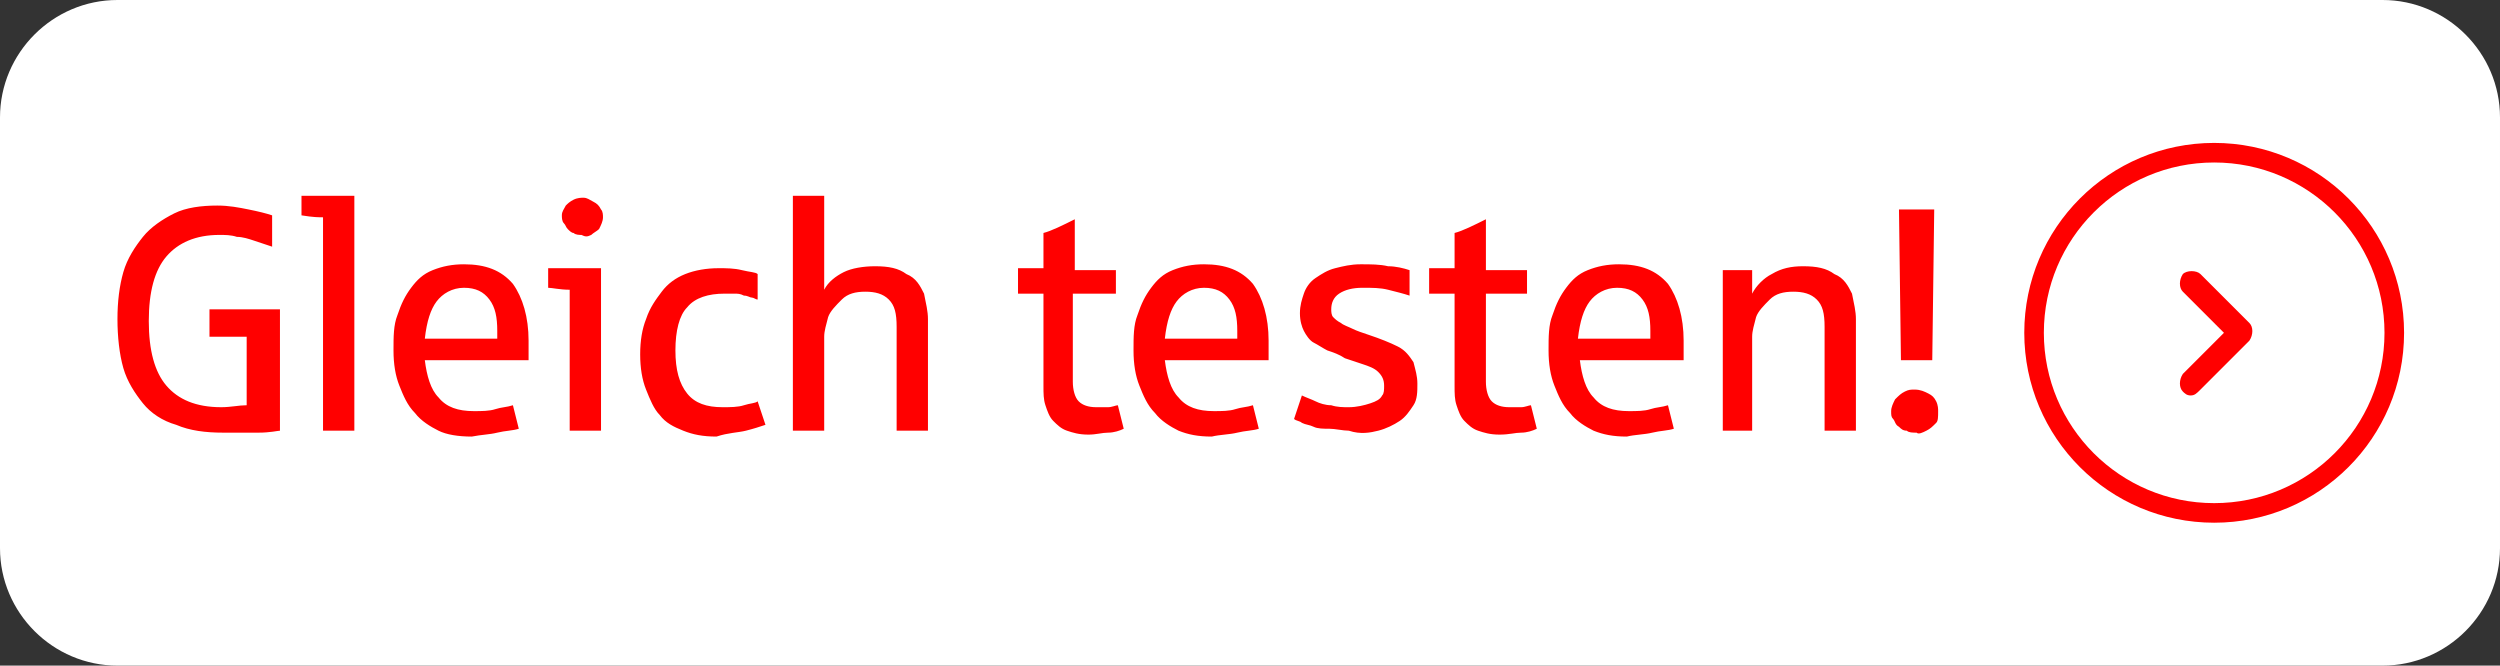 <?xml version="1.0" encoding="utf-8"?>
<!-- Generator: Adobe Illustrator 24.3.0, SVG Export Plug-In . SVG Version: 6.00 Build 0)  -->
<svg version="1.1" id="Ebene_1" xmlns="http://www.w3.org/2000/svg" xmlns:xlink="http://www.w3.org/1999/xlink" x="0px" y="0px"
	 viewBox="0 0 127.7 34" style="enable-background:new 0 0 127.7 34;" xml:space="preserve">
<rect x="0" y="0" width="127.7" height="34" fill="#333333" stroke="none"/>
<style type="text/css">
	.st0{clip-path:url(#SVGID_2_);fill:#FFFFFF;}
	.st1{clip-path:url(#SVGID_4_);fill:#FFFFFF;}
	.st2{clip-path:url(#SVGID_6_);fill:none;stroke:#FF0000;}
	.st3{fill:#FF0000;}
</style>
<g>
	<g>
		<g>
			<defs>
				<rect id="SVGID_1_" y="0" width="127.7" height="34"/>
			</defs>
			<clipPath id="SVGID_2_">
				<use xlink:href="#SVGID_1_"  style="overflow:visible;"/>
			</clipPath>
			<path class="st0" d="M6,0C2.7,0,0,2.7,0,6v22c0,3.3,2.7,6,6,6h115.7c3.3,0,6-2.7,6-6V6c0-3.3-2.7-6-6-6H6z"/>
		</g>
	</g>
</g>
<g>
	<g>
		<g>
			<defs>
				<rect id="SVGID_3_" y="0" width="127.7" height="34"/>
			</defs>
			<clipPath id="SVGID_4_">
				<use xlink:href="#SVGID_3_"  style="overflow:visible;"/>
			</clipPath>
			<path class="st1" d="M113.1,26.2c5.1,0,9.2-4.1,9.2-9.2s-4.1-9.2-9.2-9.2s-9.2,4.1-9.2,9.2S108,26.2,113.1,26.2"/>
		</g>
	</g>
	<g>
		<g>
			<defs>
				<rect id="SVGID_5_" y="0" width="127.7" height="34"/>
			</defs>
			<clipPath id="SVGID_6_">
				<use xlink:href="#SVGID_5_"  style="overflow:visible;"/>
			</clipPath>
			<ellipse class="st2" cx="113.1" cy="17" rx="9.2" ry="9.2"/>
		</g>
	</g>
</g>
<g>
	<path class="st3" d="M111.9,20.2c-0.2,0-0.3-0.1-0.4-0.2c-0.2-0.2-0.2-0.6,0-0.9l2.1-2.1l-2.1-2.1c-0.2-0.2-0.2-0.6,0-0.9
		c0.2-0.2,0.7-0.2,0.9,0l2.5,2.5c0.2,0.2,0.2,0.6,0,0.9l-2.5,2.5C112.2,20.1,112.1,20.2,111.9,20.2z"/>
</g>
<g>
	<path class="st3" d="M98.7,18.4l0.1-7.7H97l0.1,7.7H98.7z M98.4,22c0.2-0.1,0.3-0.2,0.5-0.4C99,21.5,99,21.3,99,21
		c0-0.1,0-0.3-0.1-0.5s-0.2-0.3-0.4-0.4c-0.2-0.1-0.4-0.2-0.7-0.2c-0.2,0-0.3,0-0.5,0.1c-0.2,0.1-0.3,0.2-0.5,0.4
		c-0.1,0.2-0.2,0.4-0.2,0.6c0,0.2,0,0.3,0.1,0.4c0.1,0.1,0.1,0.3,0.3,0.4c0.1,0.1,0.2,0.2,0.4,0.2c0.1,0.1,0.3,0.1,0.5,0.1
		C98,22.2,98.2,22.1,98.4,22 M89.5,22v-4.8c0-0.3,0.1-0.6,0.2-1c0.1-0.3,0.4-0.6,0.7-0.9c0.3-0.3,0.7-0.4,1.2-0.4
		c0.5,0,0.9,0.1,1.2,0.4c0.3,0.3,0.4,0.7,0.4,1.4V22h1.6v-5.7c0-0.4-0.1-0.8-0.2-1.3c-0.2-0.4-0.4-0.8-0.9-1
		c-0.4-0.3-0.9-0.4-1.6-0.4c-0.6,0-1.1,0.1-1.6,0.4c-0.4,0.2-0.8,0.6-1,1l0-1.2h-1.5V22H89.5z M81.2,15.4c0.3-0.4,0.8-0.7,1.4-0.7
		c0.6,0,1,0.2,1.3,0.6c0.3,0.4,0.4,0.9,0.4,1.6v0.4h-3.7C80.7,16.4,80.9,15.8,81.2,15.4 M84.4,22.1c0.4-0.1,0.8-0.1,1.1-0.2
		l-0.3-1.2c-0.3,0.1-0.6,0.1-0.9,0.2c-0.3,0.1-0.7,0.1-1.1,0.1c-0.8,0-1.4-0.2-1.8-0.7c-0.4-0.4-0.6-1.1-0.7-1.9H86c0-0.3,0-0.6,0-1
		c0-1.2-0.3-2.2-0.8-2.9c-0.6-0.7-1.4-1-2.5-1c-0.6,0-1.1,0.1-1.6,0.3s-0.8,0.5-1.1,0.9c-0.3,0.4-0.5,0.8-0.7,1.4
		c-0.2,0.5-0.2,1.1-0.2,1.8c0,0.7,0.1,1.3,0.3,1.8c0.2,0.5,0.4,1,0.8,1.4c0.3,0.4,0.8,0.7,1.2,0.9c0.5,0.2,1,0.3,1.7,0.3
		C83.5,22.2,84,22.2,84.4,22.1 M77.7,22.1c0.3,0,0.6-0.1,0.8-0.2l-0.3-1.2c-0.1,0-0.3,0.1-0.5,0.1c-0.2,0-0.4,0-0.6,0
		c-0.4,0-0.7-0.1-0.9-0.3c-0.2-0.2-0.3-0.6-0.3-1V15h2.1v-1.2h-2.1v-2.6c-0.6,0.3-1.2,0.6-1.6,0.7v1.8h-1.3V15h1.3v4.7
		c0,0.4,0,0.7,0.1,1c0.1,0.3,0.2,0.6,0.4,0.8c0.2,0.2,0.4,0.4,0.7,0.5c0.3,0.1,0.6,0.2,1.1,0.2C77.1,22.2,77.4,22.1,77.7,22.1
		 M70.4,22c0.4-0.1,0.8-0.3,1.1-0.5c0.3-0.2,0.5-0.5,0.7-0.8c0.2-0.3,0.2-0.7,0.2-1.1c0-0.4-0.1-0.7-0.2-1.1
		c-0.2-0.3-0.4-0.6-0.8-0.8c-0.4-0.2-0.9-0.4-1.5-0.6c-0.3-0.1-0.6-0.2-0.8-0.3c-0.2-0.1-0.5-0.2-0.6-0.3c-0.2-0.1-0.3-0.2-0.4-0.3
		c-0.1-0.1-0.1-0.3-0.1-0.4c0-0.3,0.1-0.6,0.4-0.8c0.3-0.2,0.7-0.3,1.2-0.3c0.5,0,0.9,0,1.3,0.1c0.4,0.1,0.8,0.2,1.1,0.3v-1.3
		c-0.3-0.1-0.7-0.2-1.1-0.2c-0.4-0.1-0.9-0.1-1.4-0.1c-0.5,0-0.9,0.1-1.3,0.2c-0.4,0.1-0.7,0.3-1,0.5c-0.3,0.2-0.5,0.5-0.6,0.8
		c-0.1,0.3-0.2,0.6-0.2,1c0,0.4,0.1,0.7,0.2,0.9c0.1,0.2,0.3,0.5,0.5,0.6s0.5,0.3,0.7,0.4c0.3,0.1,0.6,0.2,0.9,0.4
		c0.3,0.1,0.6,0.2,0.9,0.3c0.3,0.1,0.6,0.2,0.8,0.4c0.2,0.2,0.3,0.4,0.3,0.7c0,0.2,0,0.4-0.1,0.5c-0.1,0.2-0.3,0.3-0.6,0.4
		c-0.3,0.1-0.7,0.2-1.1,0.2c-0.3,0-0.6,0-0.9-0.1c-0.3,0-0.6-0.1-0.8-0.2c-0.2-0.1-0.5-0.2-0.7-0.3l-0.4,1.2
		c0.1,0.1,0.3,0.1,0.4,0.2c0.2,0.1,0.4,0.1,0.6,0.2c0.2,0.1,0.5,0.1,0.8,0.1c0.3,0,0.7,0.1,1,0.1C69.5,22.2,70,22.1,70.4,22
		 M60.1,15.4c0.3-0.4,0.8-0.7,1.4-0.7c0.6,0,1,0.2,1.3,0.6c0.3,0.4,0.4,0.9,0.4,1.6v0.4h-3.7C59.6,16.4,59.8,15.8,60.1,15.4
		 M63.2,22.1c0.4-0.1,0.8-0.1,1.1-0.2L64,20.7c-0.3,0.1-0.6,0.1-0.9,0.2c-0.3,0.1-0.7,0.1-1.1,0.1c-0.8,0-1.4-0.2-1.8-0.7
		c-0.4-0.4-0.6-1.1-0.7-1.9h5.3c0-0.3,0-0.6,0-1c0-1.2-0.3-2.2-0.8-2.9c-0.6-0.7-1.4-1-2.5-1c-0.6,0-1.1,0.1-1.6,0.3
		s-0.8,0.5-1.1,0.9c-0.3,0.4-0.5,0.8-0.7,1.4c-0.2,0.5-0.2,1.1-0.2,1.8c0,0.7,0.1,1.3,0.3,1.8c0.2,0.5,0.4,1,0.8,1.4
		c0.3,0.4,0.8,0.7,1.2,0.9c0.5,0.2,1,0.3,1.7,0.3C62.3,22.2,62.8,22.2,63.2,22.1 M56.6,22.1c0.3,0,0.6-0.1,0.8-0.2l-0.3-1.2
		c-0.1,0-0.3,0.1-0.5,0.1c-0.2,0-0.4,0-0.6,0c-0.4,0-0.7-0.1-0.9-0.3c-0.2-0.2-0.3-0.6-0.3-1V15H57v-1.2h-2.1v-2.6
		c-0.6,0.3-1.2,0.6-1.6,0.7v1.8H52V15h1.3v4.7c0,0.4,0,0.7,0.1,1c0.1,0.3,0.2,0.6,0.4,0.8c0.2,0.2,0.4,0.4,0.7,0.5
		c0.3,0.1,0.6,0.2,1.1,0.2C56,22.2,56.3,22.1,56.6,22.1 M42.1,22v-4.8c0-0.3,0.1-0.6,0.2-1c0.1-0.3,0.4-0.6,0.7-0.9
		c0.3-0.3,0.7-0.4,1.2-0.4c0.5,0,0.9,0.1,1.2,0.4c0.3,0.3,0.4,0.7,0.4,1.4V22h1.6v-5.7c0-0.4-0.1-0.8-0.2-1.3
		c-0.2-0.4-0.4-0.8-0.9-1c-0.4-0.3-0.9-0.4-1.6-0.4c-0.6,0-1.2,0.1-1.6,0.3c-0.4,0.2-0.8,0.5-1,0.9V10h-1.6v12H42.1z M38.1,22
		c0.4-0.1,0.7-0.2,1-0.3l-0.4-1.2c-0.1,0.1-0.4,0.1-0.7,0.2c-0.3,0.1-0.7,0.1-1.1,0.1c-0.8,0-1.4-0.2-1.8-0.7
		c-0.4-0.5-0.6-1.2-0.6-2.2c0-1,0.2-1.8,0.6-2.2c0.4-0.5,1.1-0.7,1.9-0.7c0.2,0,0.3,0,0.5,0c0.2,0,0.3,0,0.5,0.1
		c0.2,0,0.3,0.1,0.4,0.1c0.1,0,0.2,0.1,0.3,0.1v-1.3c-0.1-0.1-0.4-0.1-0.8-0.2c-0.4-0.1-0.8-0.1-1.2-0.1c-0.6,0-1.2,0.1-1.7,0.3
		c-0.5,0.2-0.9,0.5-1.2,0.9c-0.3,0.4-0.6,0.8-0.8,1.4c-0.2,0.5-0.3,1.1-0.3,1.8c0,0.7,0.1,1.3,0.3,1.8c0.2,0.5,0.4,1,0.7,1.3
		c0.3,0.4,0.7,0.6,1.2,0.8c0.5,0.2,1,0.3,1.7,0.3C37.2,22.1,37.7,22.1,38.1,22 M30.2,12c0.1-0.1,0.3-0.2,0.4-0.3
		c0.1-0.2,0.2-0.4,0.2-0.6c0-0.1,0-0.3-0.1-0.4c-0.1-0.2-0.2-0.3-0.4-0.4c-0.2-0.1-0.3-0.2-0.5-0.2c-0.1,0-0.3,0-0.5,0.1
		c-0.2,0.1-0.3,0.2-0.4,0.3c-0.1,0.2-0.2,0.3-0.2,0.5c0,0.1,0,0.3,0.1,0.4c0.1,0.1,0.1,0.2,0.2,0.3c0.1,0.1,0.2,0.2,0.3,0.2
		c0.1,0.1,0.3,0.1,0.4,0.1C29.9,12.1,30,12.1,30.2,12 M30.7,22v-8.3h-2.7v1c0.2,0,0.6,0.1,1.1,0.1V22H30.7z M22.3,15.4
		c0.3-0.4,0.8-0.7,1.4-0.7c0.6,0,1,0.2,1.3,0.6c0.3,0.4,0.4,0.9,0.4,1.6v0.4h-3.7C21.8,16.4,22,15.8,22.3,15.4 M25.4,22.1
		c0.4-0.1,0.8-0.1,1.1-0.2l-0.3-1.2c-0.3,0.1-0.6,0.1-0.9,0.2c-0.3,0.1-0.7,0.1-1.1,0.1c-0.8,0-1.4-0.2-1.8-0.7
		c-0.4-0.4-0.6-1.1-0.7-1.9h5.3c0-0.3,0-0.6,0-1c0-1.2-0.3-2.2-0.8-2.9c-0.6-0.7-1.4-1-2.5-1c-0.6,0-1.1,0.1-1.6,0.3
		c-0.5,0.2-0.8,0.5-1.1,0.9c-0.3,0.4-0.5,0.8-0.7,1.4c-0.2,0.5-0.2,1.1-0.2,1.8c0,0.7,0.1,1.3,0.3,1.8s0.4,1,0.8,1.4
		c0.3,0.4,0.8,0.7,1.2,0.9s1,0.3,1.7,0.3C24.6,22.2,25,22.2,25.4,22.1 M18.1,22V10h-2.7v1c0.6,0.1,0.9,0.1,1.1,0.1V22H18.1z
		 M13.2,22.1c0.6,0,1-0.1,1.1-0.1v-6.2h-3.6v1.4h1.9v3.5c-0.4,0-0.8,0.1-1.3,0.1c-1.3,0-2.2-0.4-2.8-1.1c-0.6-0.7-0.9-1.8-0.9-3.3
		c0-1.5,0.3-2.6,0.9-3.3c0.6-0.7,1.5-1.1,2.7-1.1c0.3,0,0.6,0,0.9,0.1c0.3,0,0.6,0.1,0.9,0.2c0.3,0.1,0.6,0.2,0.9,0.3V11
		c-0.3-0.1-0.7-0.2-1.2-0.3c-0.5-0.1-1-0.2-1.6-0.2c-0.8,0-1.6,0.1-2.2,0.4c-0.6,0.3-1.2,0.7-1.6,1.2s-0.8,1.1-1,1.8
		s-0.3,1.5-0.3,2.4c0,0.9,0.1,1.8,0.3,2.5c0.2,0.7,0.6,1.3,1,1.8c0.4,0.5,1,0.9,1.7,1.1c0.7,0.3,1.5,0.4,2.4,0.4
		C11.9,22.1,12.6,22.1,13.2,22.1"/>
</g>
</svg>
